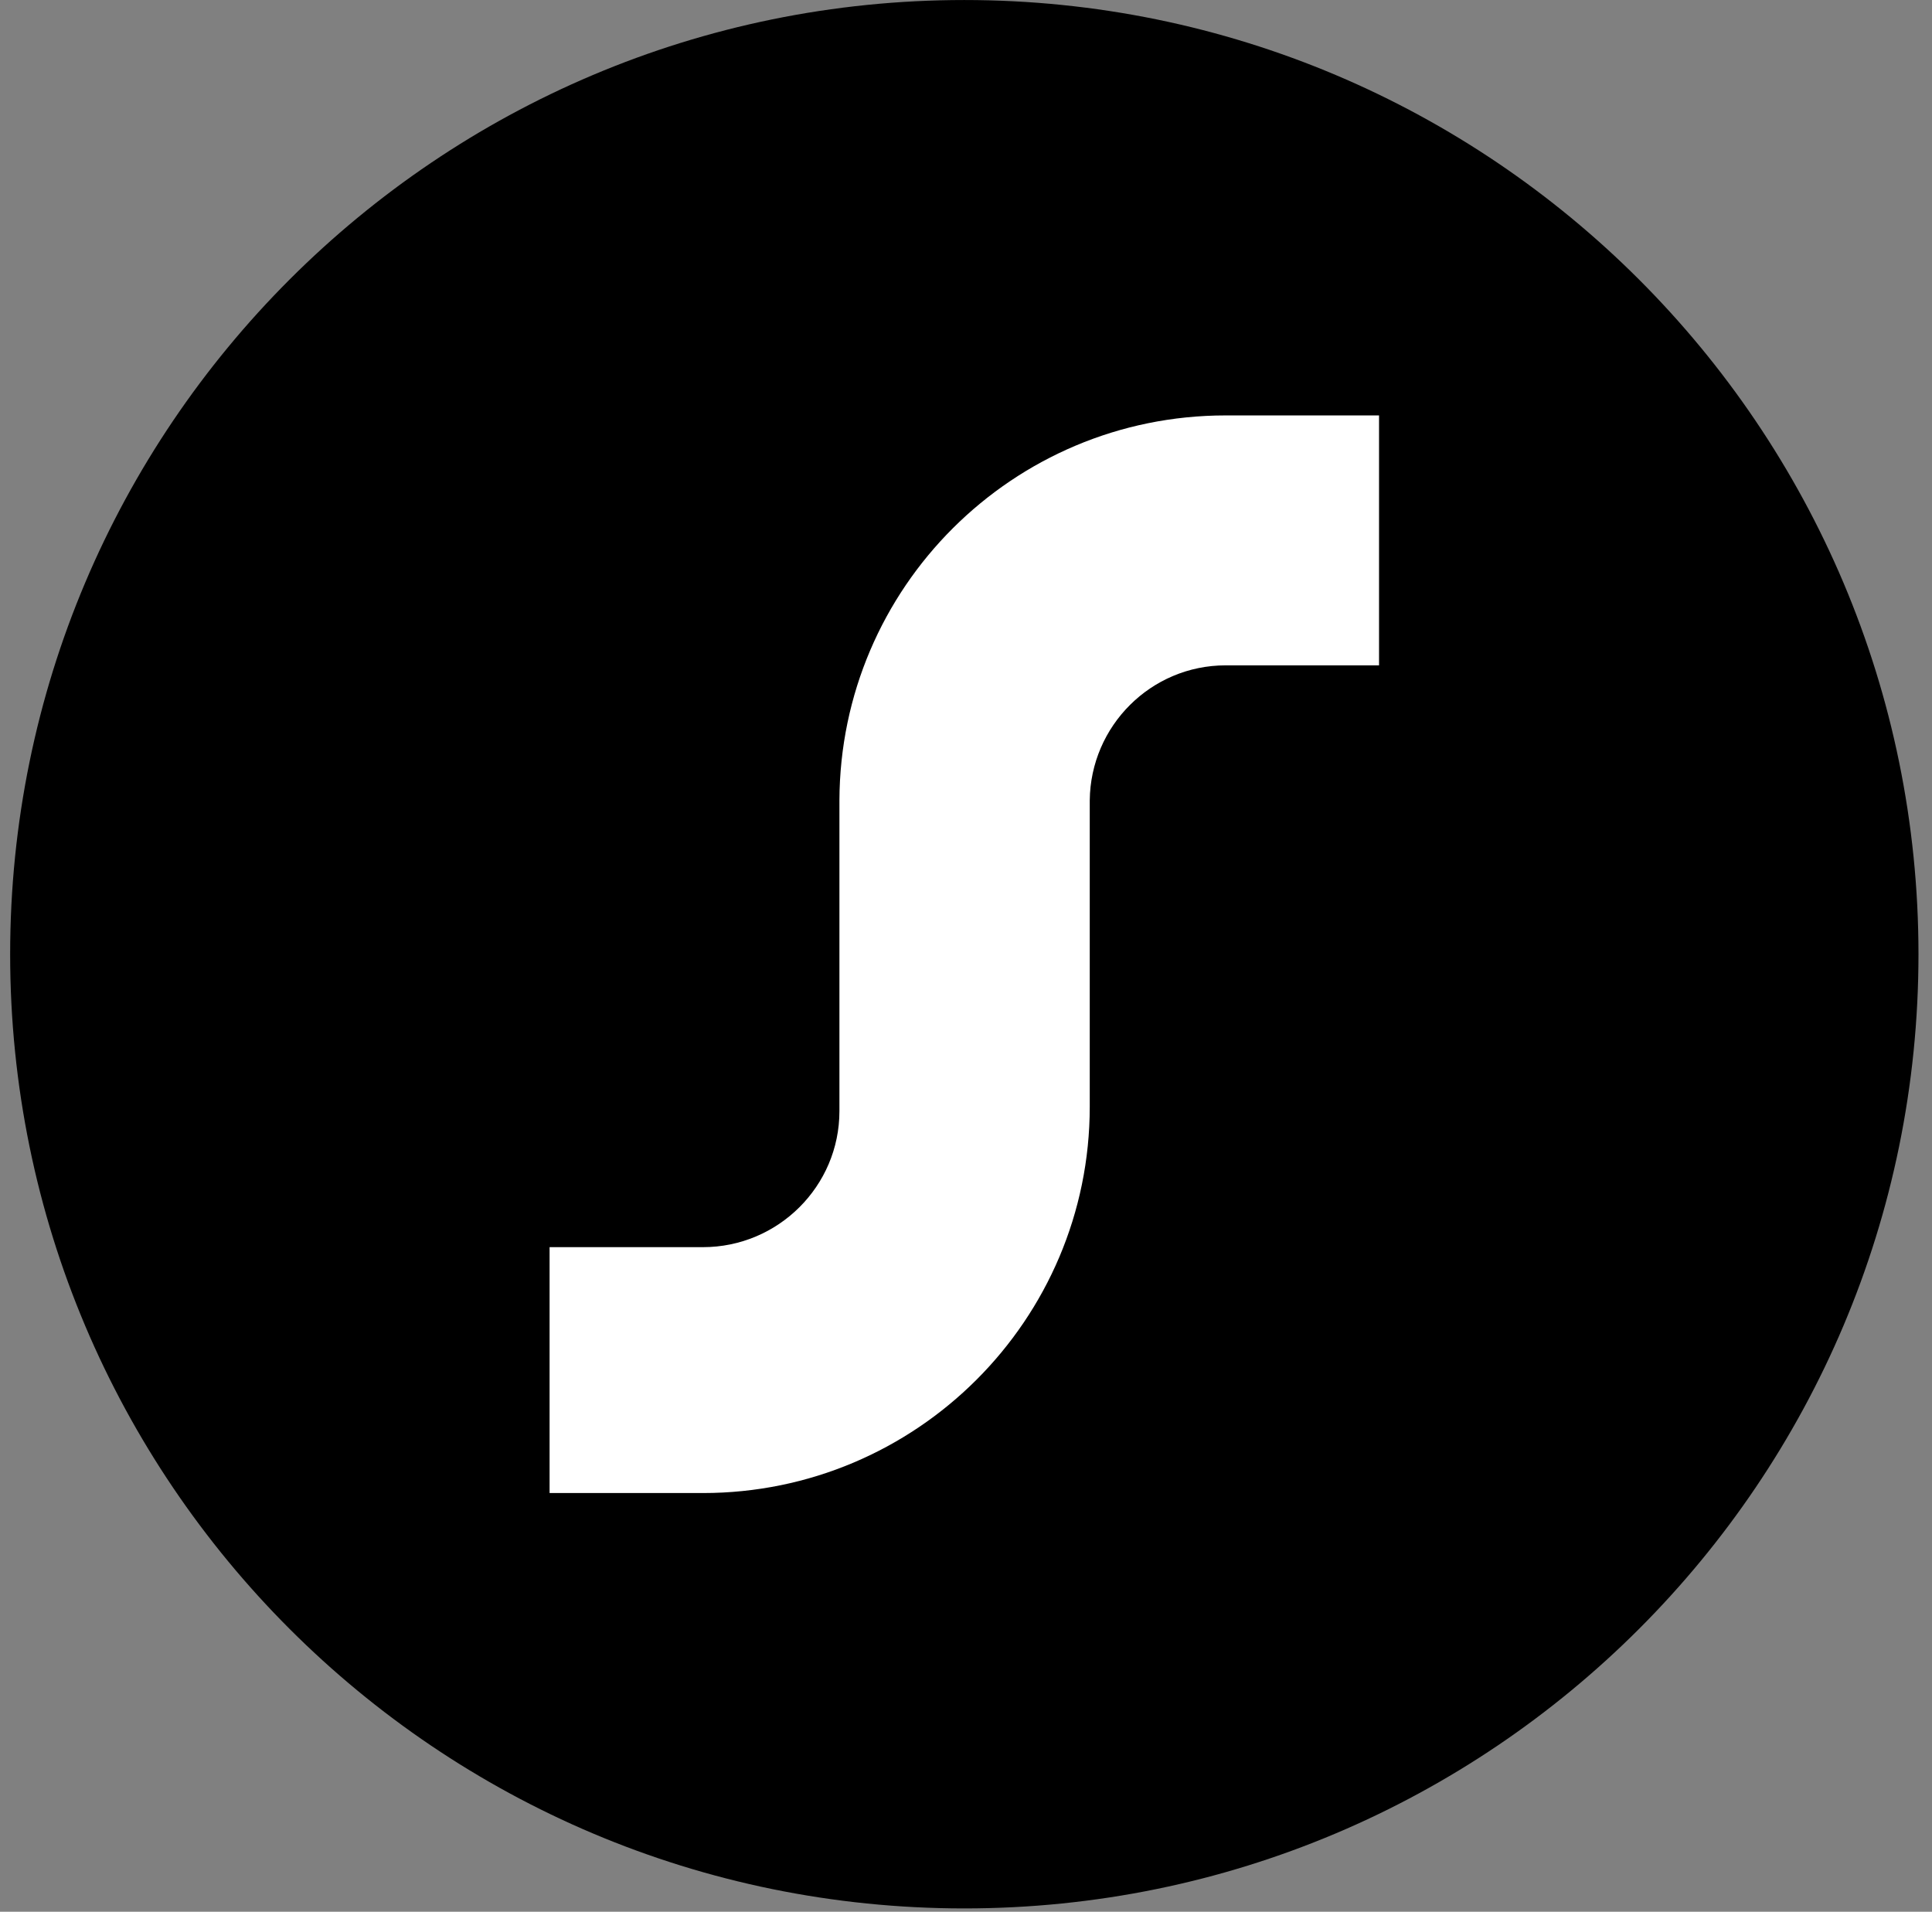 <svg xmlns="http://www.w3.org/2000/svg" width="95" height="94" viewBox="0 0 95 94" fill="none"><rect x="0" y="0" width="95" height="94" fill="#808080" stroke="none"/><path d="M47.417 0.001C21.505 0.001 0.499 21.007 0.499 46.919C0.499 72.831 21.505 93.836 47.417 93.836C73.329 93.836 94.335 72.831 94.335 46.919C94.335 21.007 73.329 0.001 47.417 0.001Z" fill="black"></path><path d="M67.81 32.715H60.268C56.596 32.715 53.621 35.694 53.585 39.358V54.416C53.585 64.906 45.056 73.412 34.566 73.412H27.024V61.322H34.566C38.258 61.322 41.276 58.327 41.276 54.635V39.354C41.312 28.895 49.798 20.426 60.268 20.426H67.81V32.715Z" fill="white"></path></svg>